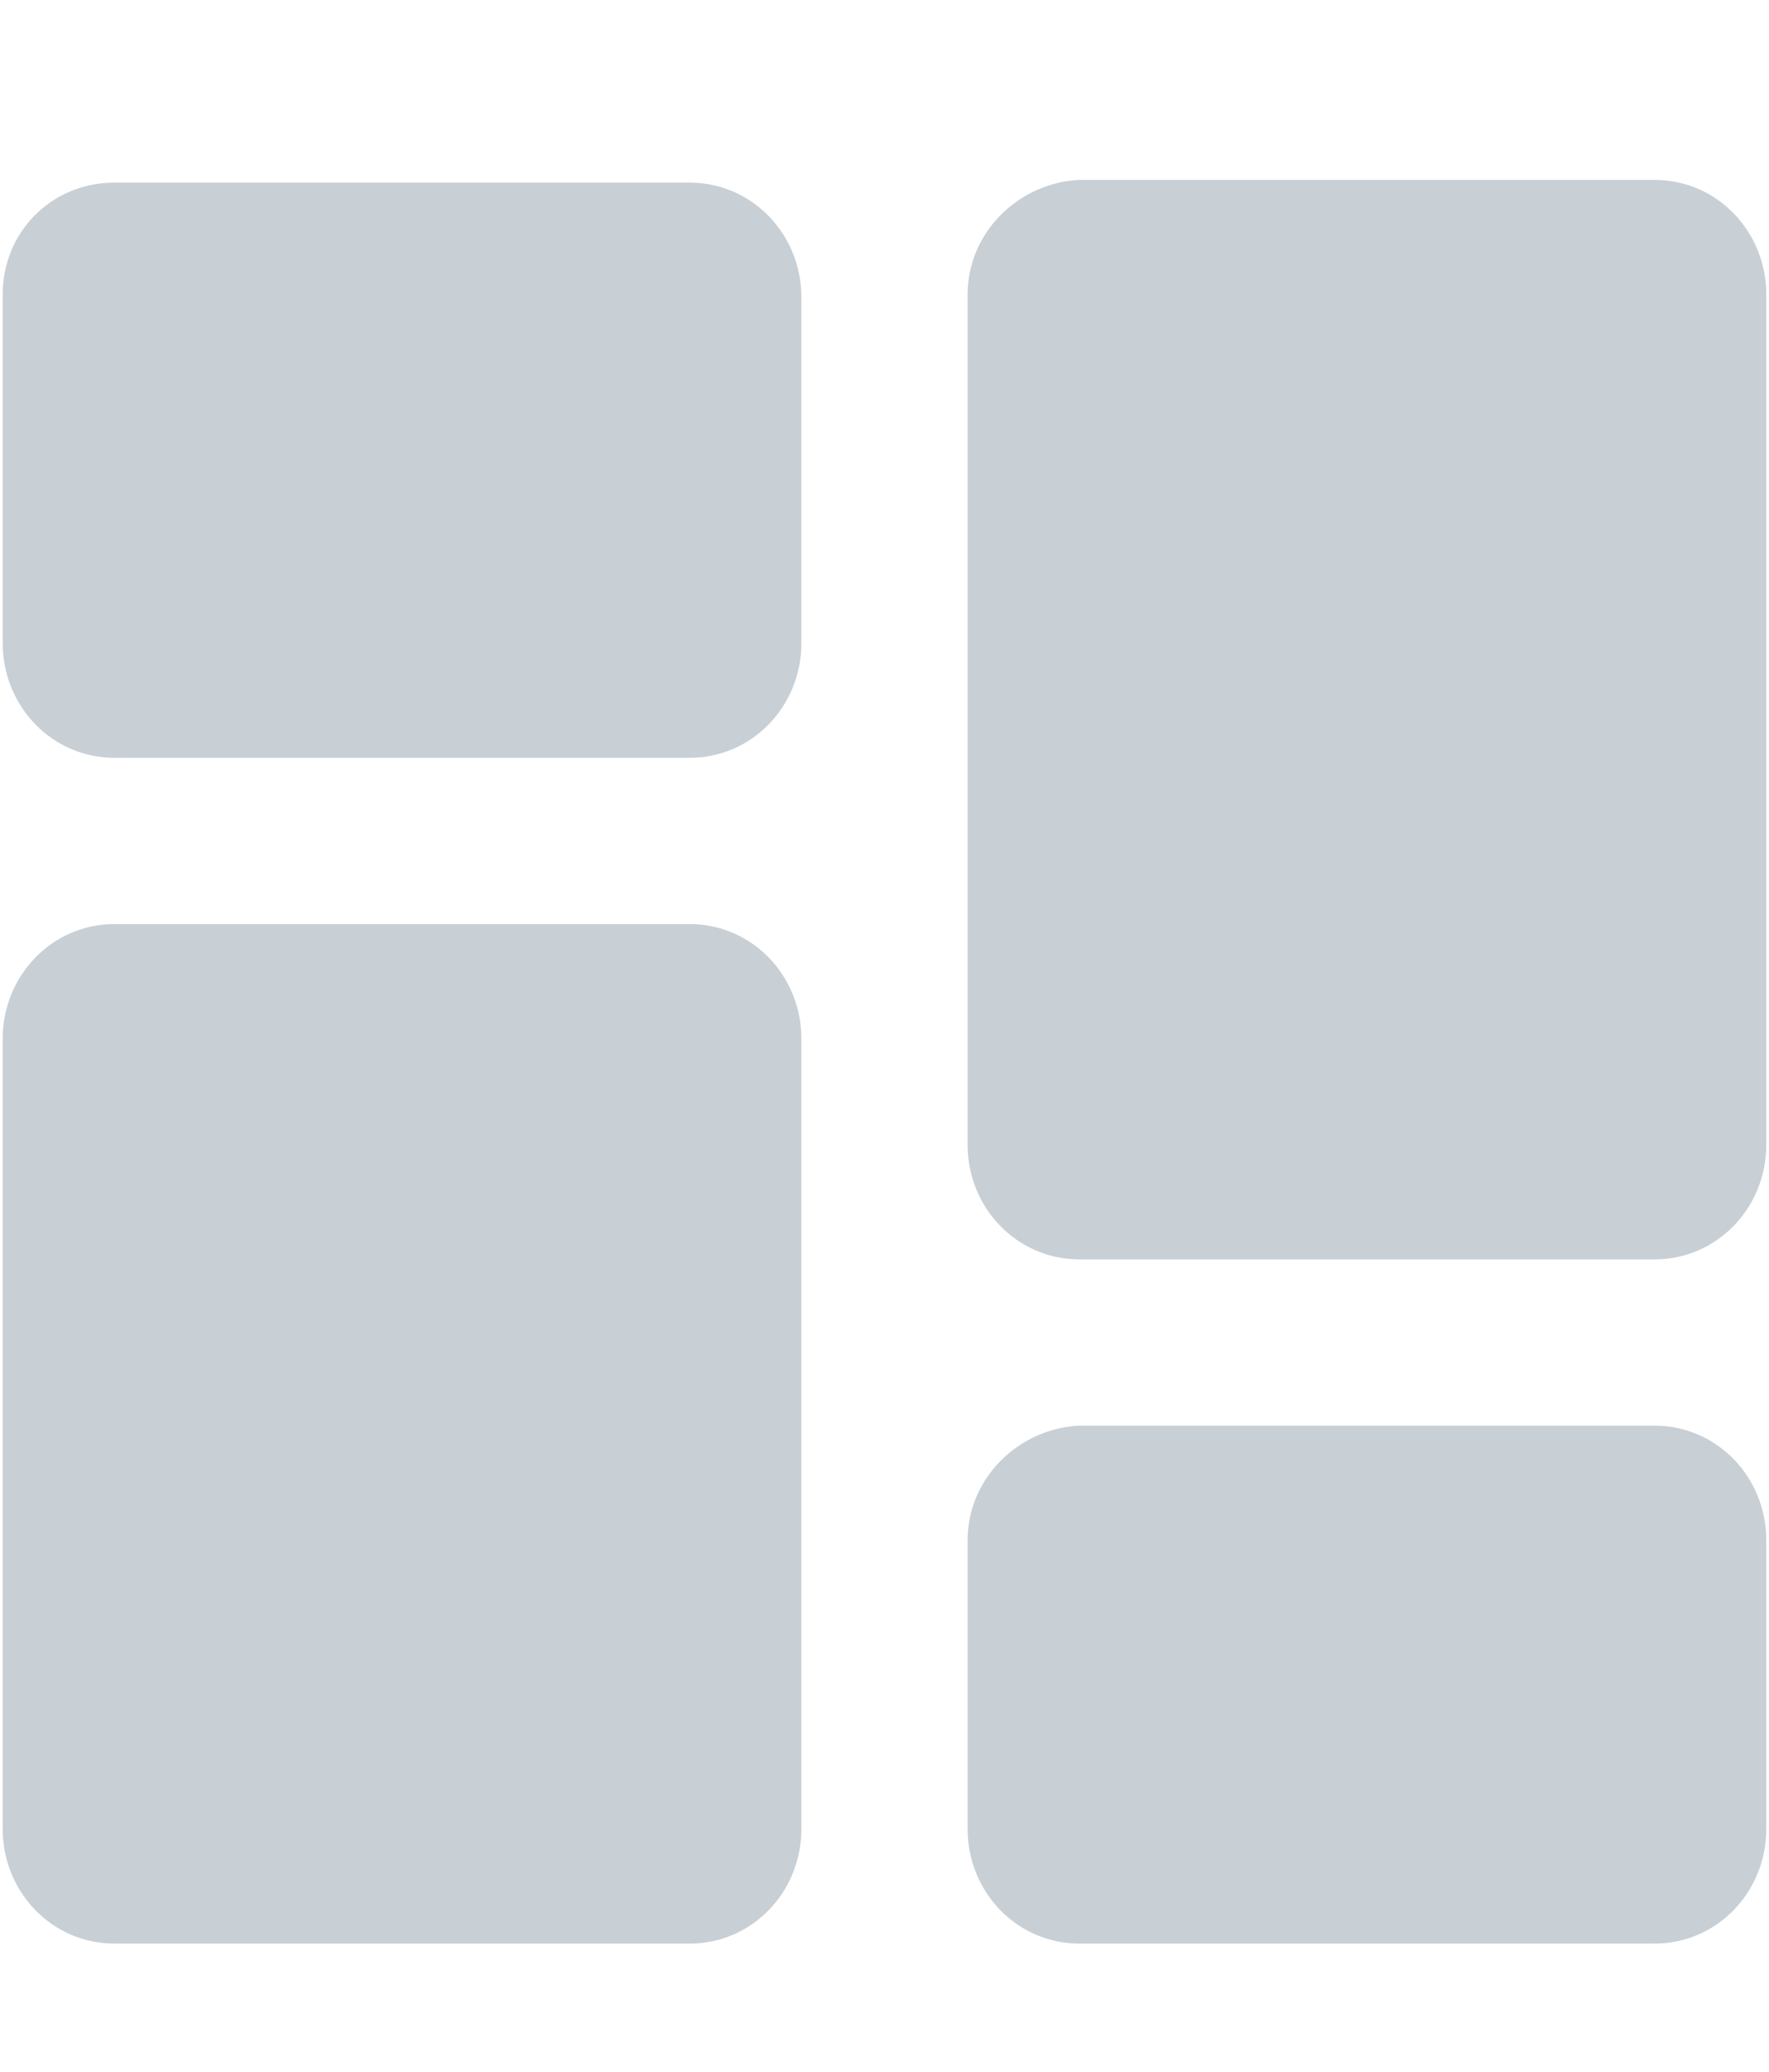 <?xml version="1.0" encoding="utf-8"?>
<!-- Generator: Adobe Illustrator 23.1.1, SVG Export Plug-In . SVG Version: 6.00 Build 0)  -->
<svg version="1.1" id="katman_1" xmlns="http://www.w3.org/2000/svg" xmlns:xlink="http://www.w3.org/1999/xlink" x="0px" y="0px"
	 viewBox="0 0 64.9 76" style="enable-background:new 0 0 64.9 76;" xml:space="preserve">
<style type="text/css">
	.st0{fill:#C8CFD5;}
</style>
<title>Çalışma Yüzeyi 7</title>
<g id="prefix_Group_149">
	<g id="XMLID_1_">
		<g>
			<path class="st0" d="M64.8,67.1c0,2.3-1.8,4.2-4.1,4.2H39.6c-2.3,0-4.1-1.9-4.1-4.2c0,0,0,0,0,0V56.5c0,0,0,0,0,0
				c0-2.3,1.9-4.1,4.1-4.2h21.1c2.3,0,4.1,1.9,4.1,4.2V67.1z"/>
			<path class="st0" d="M64.8,42c0,2.3-1.8,4.2-4.1,4.2H39.6c-2.3,0-4.1-1.9-4.1-4.2c0,0,0,0,0,0V10.8c0,0,0,0,0,0
				c0-2.3,1.9-4.1,4.1-4.2h21.1c2.3,0,4.1,1.9,4.1,4.2V42z"/>
			<path class="st0" d="M29.4,67.1c0,2.3-1.8,4.2-4.1,4.2H4.2c-2.3,0-4.1-1.9-4.1-4.2c0,0,0,0,0,0v-29c0-2.3,1.8-4.2,4.1-4.2h21.1
				c2.3,0,4.1,1.9,4.1,4.2V67.1z"/>
			<path class="st0" d="M29.4,23.6c0,2.3-1.8,4.2-4.1,4.2H4.2c-2.3,0-4.1-1.9-4.1-4.2c0,0,0,0,0,0V10.8c0,0,0,0,0,0
				c0-2.3,1.8-4.1,4.1-4.1h21.1c2.3,0,4.1,1.9,4.1,4.2V23.6L29.4,23.6z"/>
		</g>
		<g>
		</g>
	</g>
</g>
</svg>

